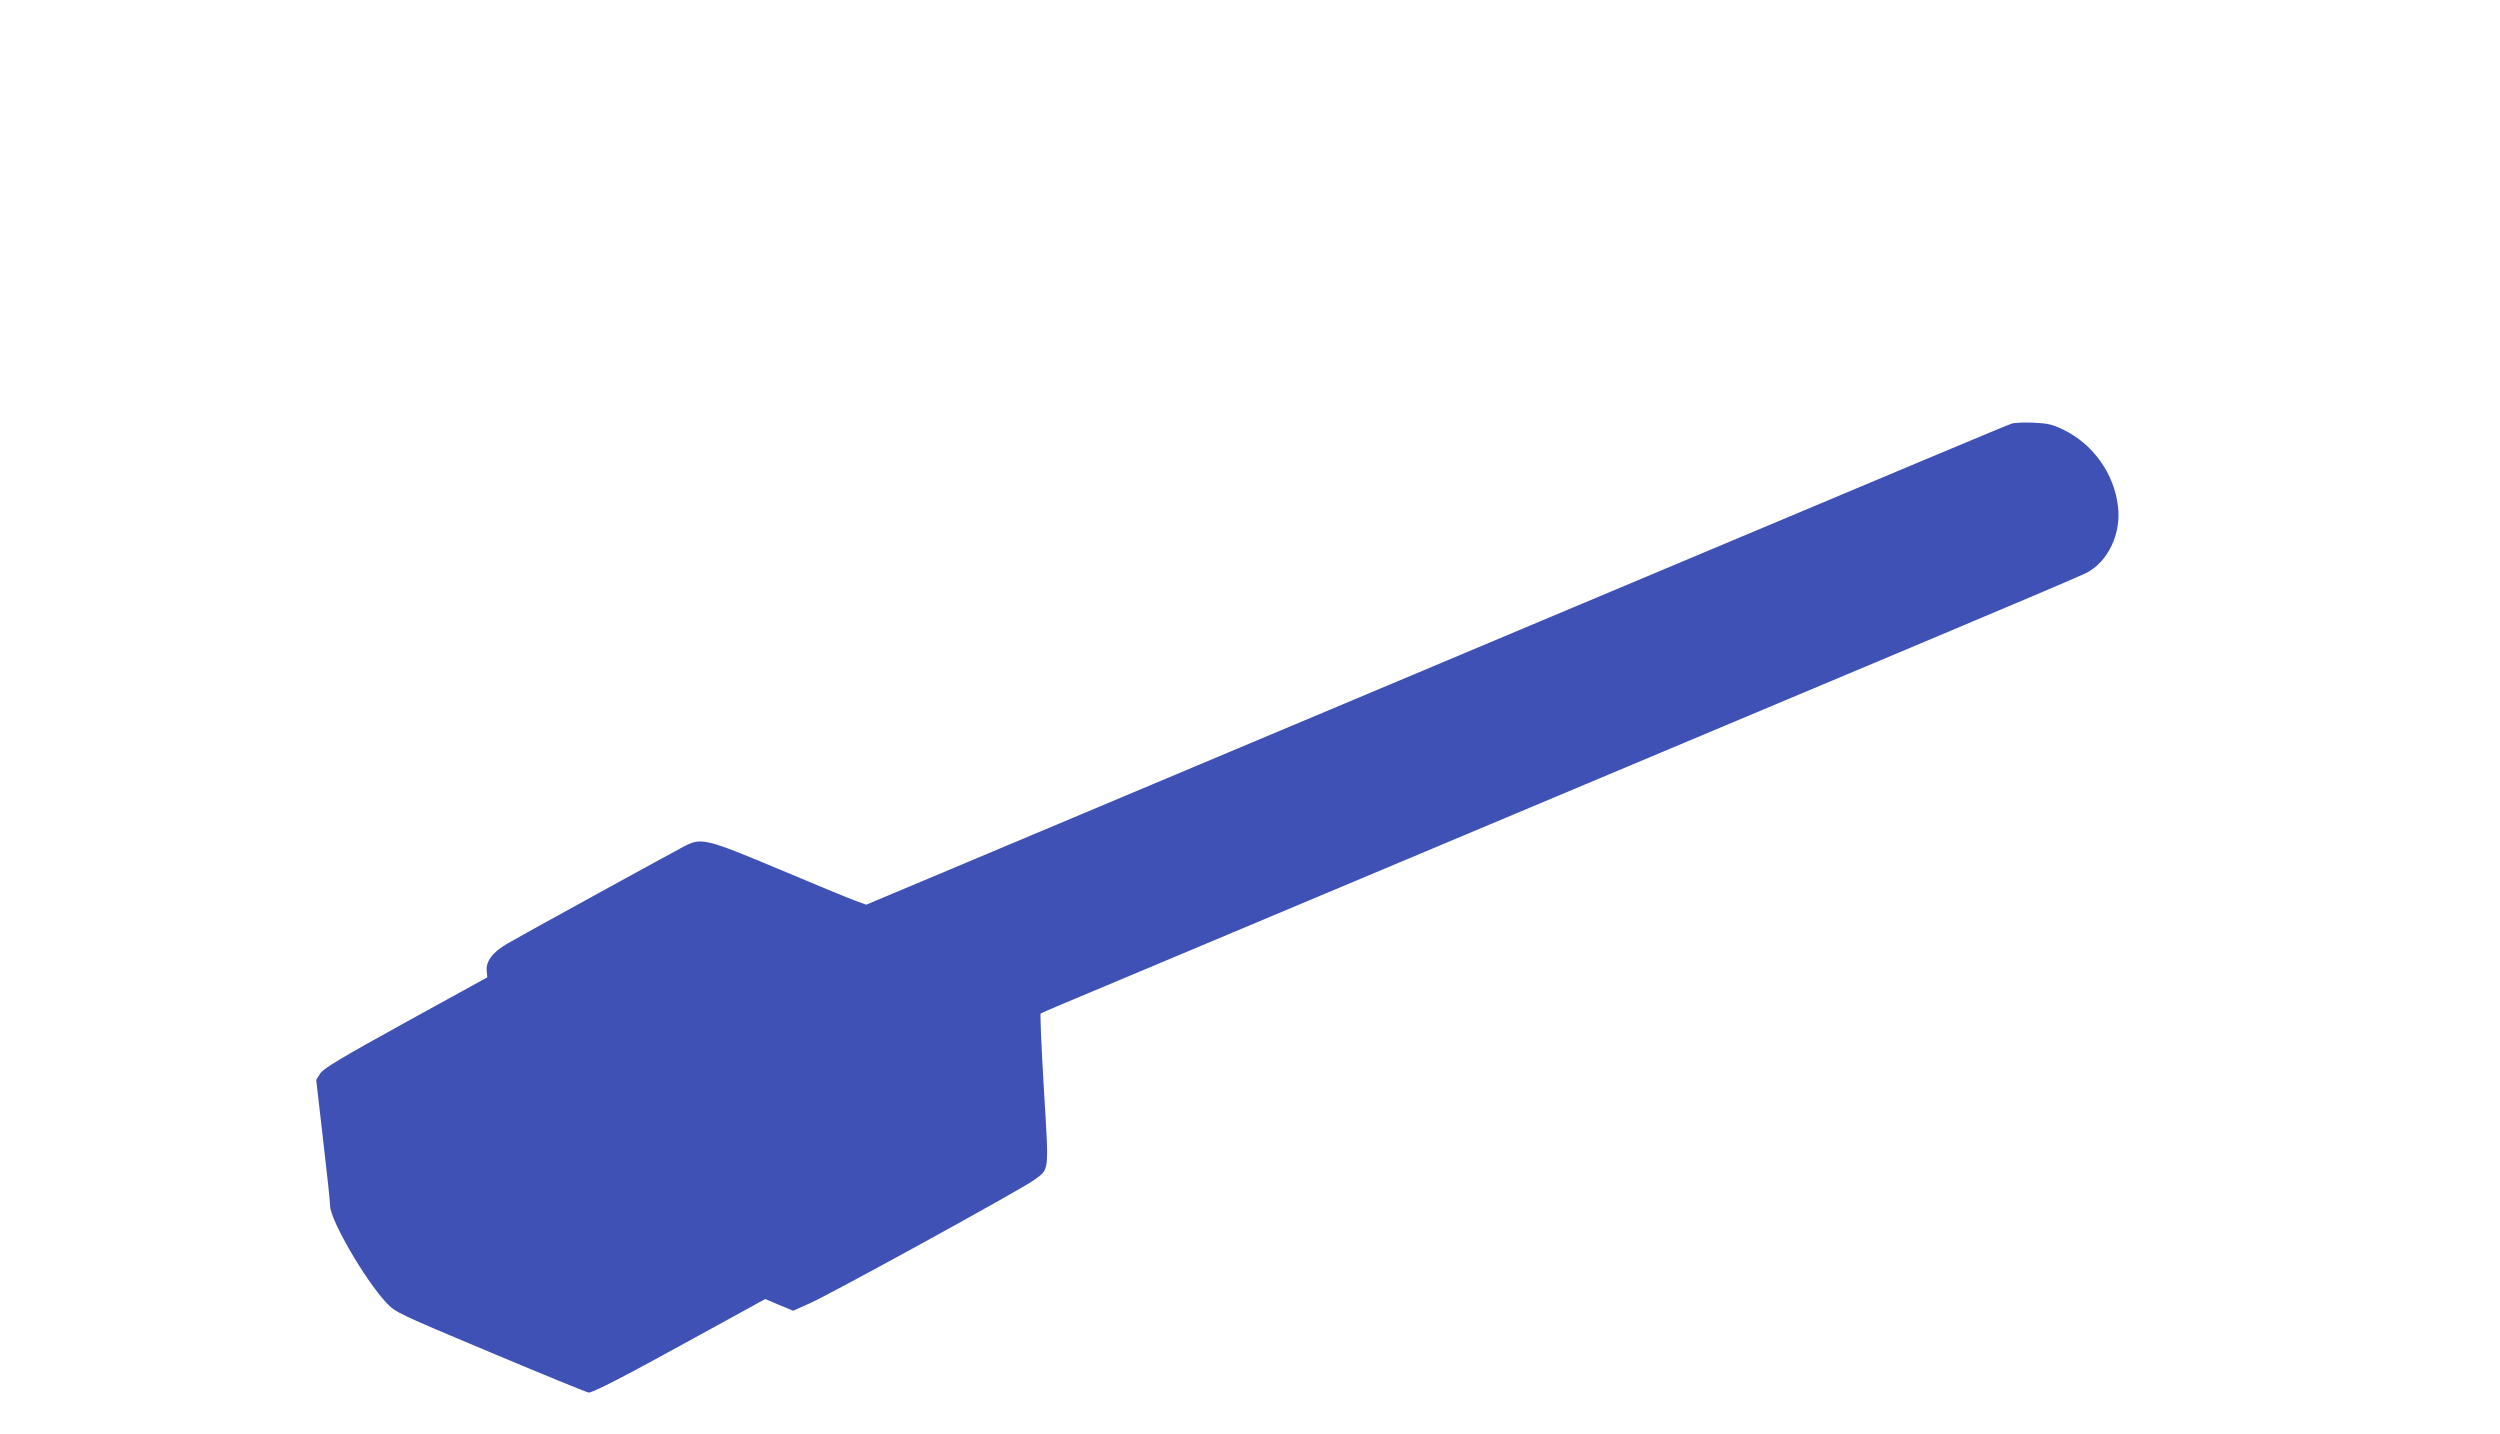 <?xml version="1.0" standalone="no"?>
<!DOCTYPE svg PUBLIC "-//W3C//DTD SVG 20010904//EN"
 "http://www.w3.org/TR/2001/REC-SVG-20010904/DTD/svg10.dtd">
<svg version="1.0" xmlns="http://www.w3.org/2000/svg"
 width="1280pt" height="734pt" viewBox="0 0 1280 734"
 preserveAspectRatio="xMidYMid meet">
<g transform="translate(0,734) scale(0.1,-0.1)"
fill="#3f51b5" stroke="none">
<path d="M10300 5171 c-26 -8 -421 -174 -2400 -1006 -624 -263 -1349 -567
-1610 -677 -261 -110 -785 -330 -1165 -490 l-690 -290 -55 20 c-30 11 -206 83
-390 161 -372 156 -398 163 -483 120 -63 -33 -832 -455 -909 -500 -76 -44
-111 -91 -106 -141 l3 -32 -418 -230 c-335 -185 -422 -237 -438 -263 l-20 -32
35 -305 c20 -169 36 -321 36 -339 0 -72 178 -379 288 -497 46 -49 56 -54 535
-255 269 -113 494 -205 501 -205 23 0 188 85 547 283 l357 196 71 -30 72 -30
87 39 c108 48 1080 582 1143 628 83 61 80 30 54 464 -13 212 -20 388 -17 391
4 3 156 68 337 143 182 76 1007 423 1835 771 828 348 1872 787 2320 975 448
188 836 353 861 366 111 56 181 201 163 342 -20 169 -129 320 -282 393 -54 26
-80 32 -151 35 -47 2 -97 0 -111 -5z"/>
</g>
</svg>
